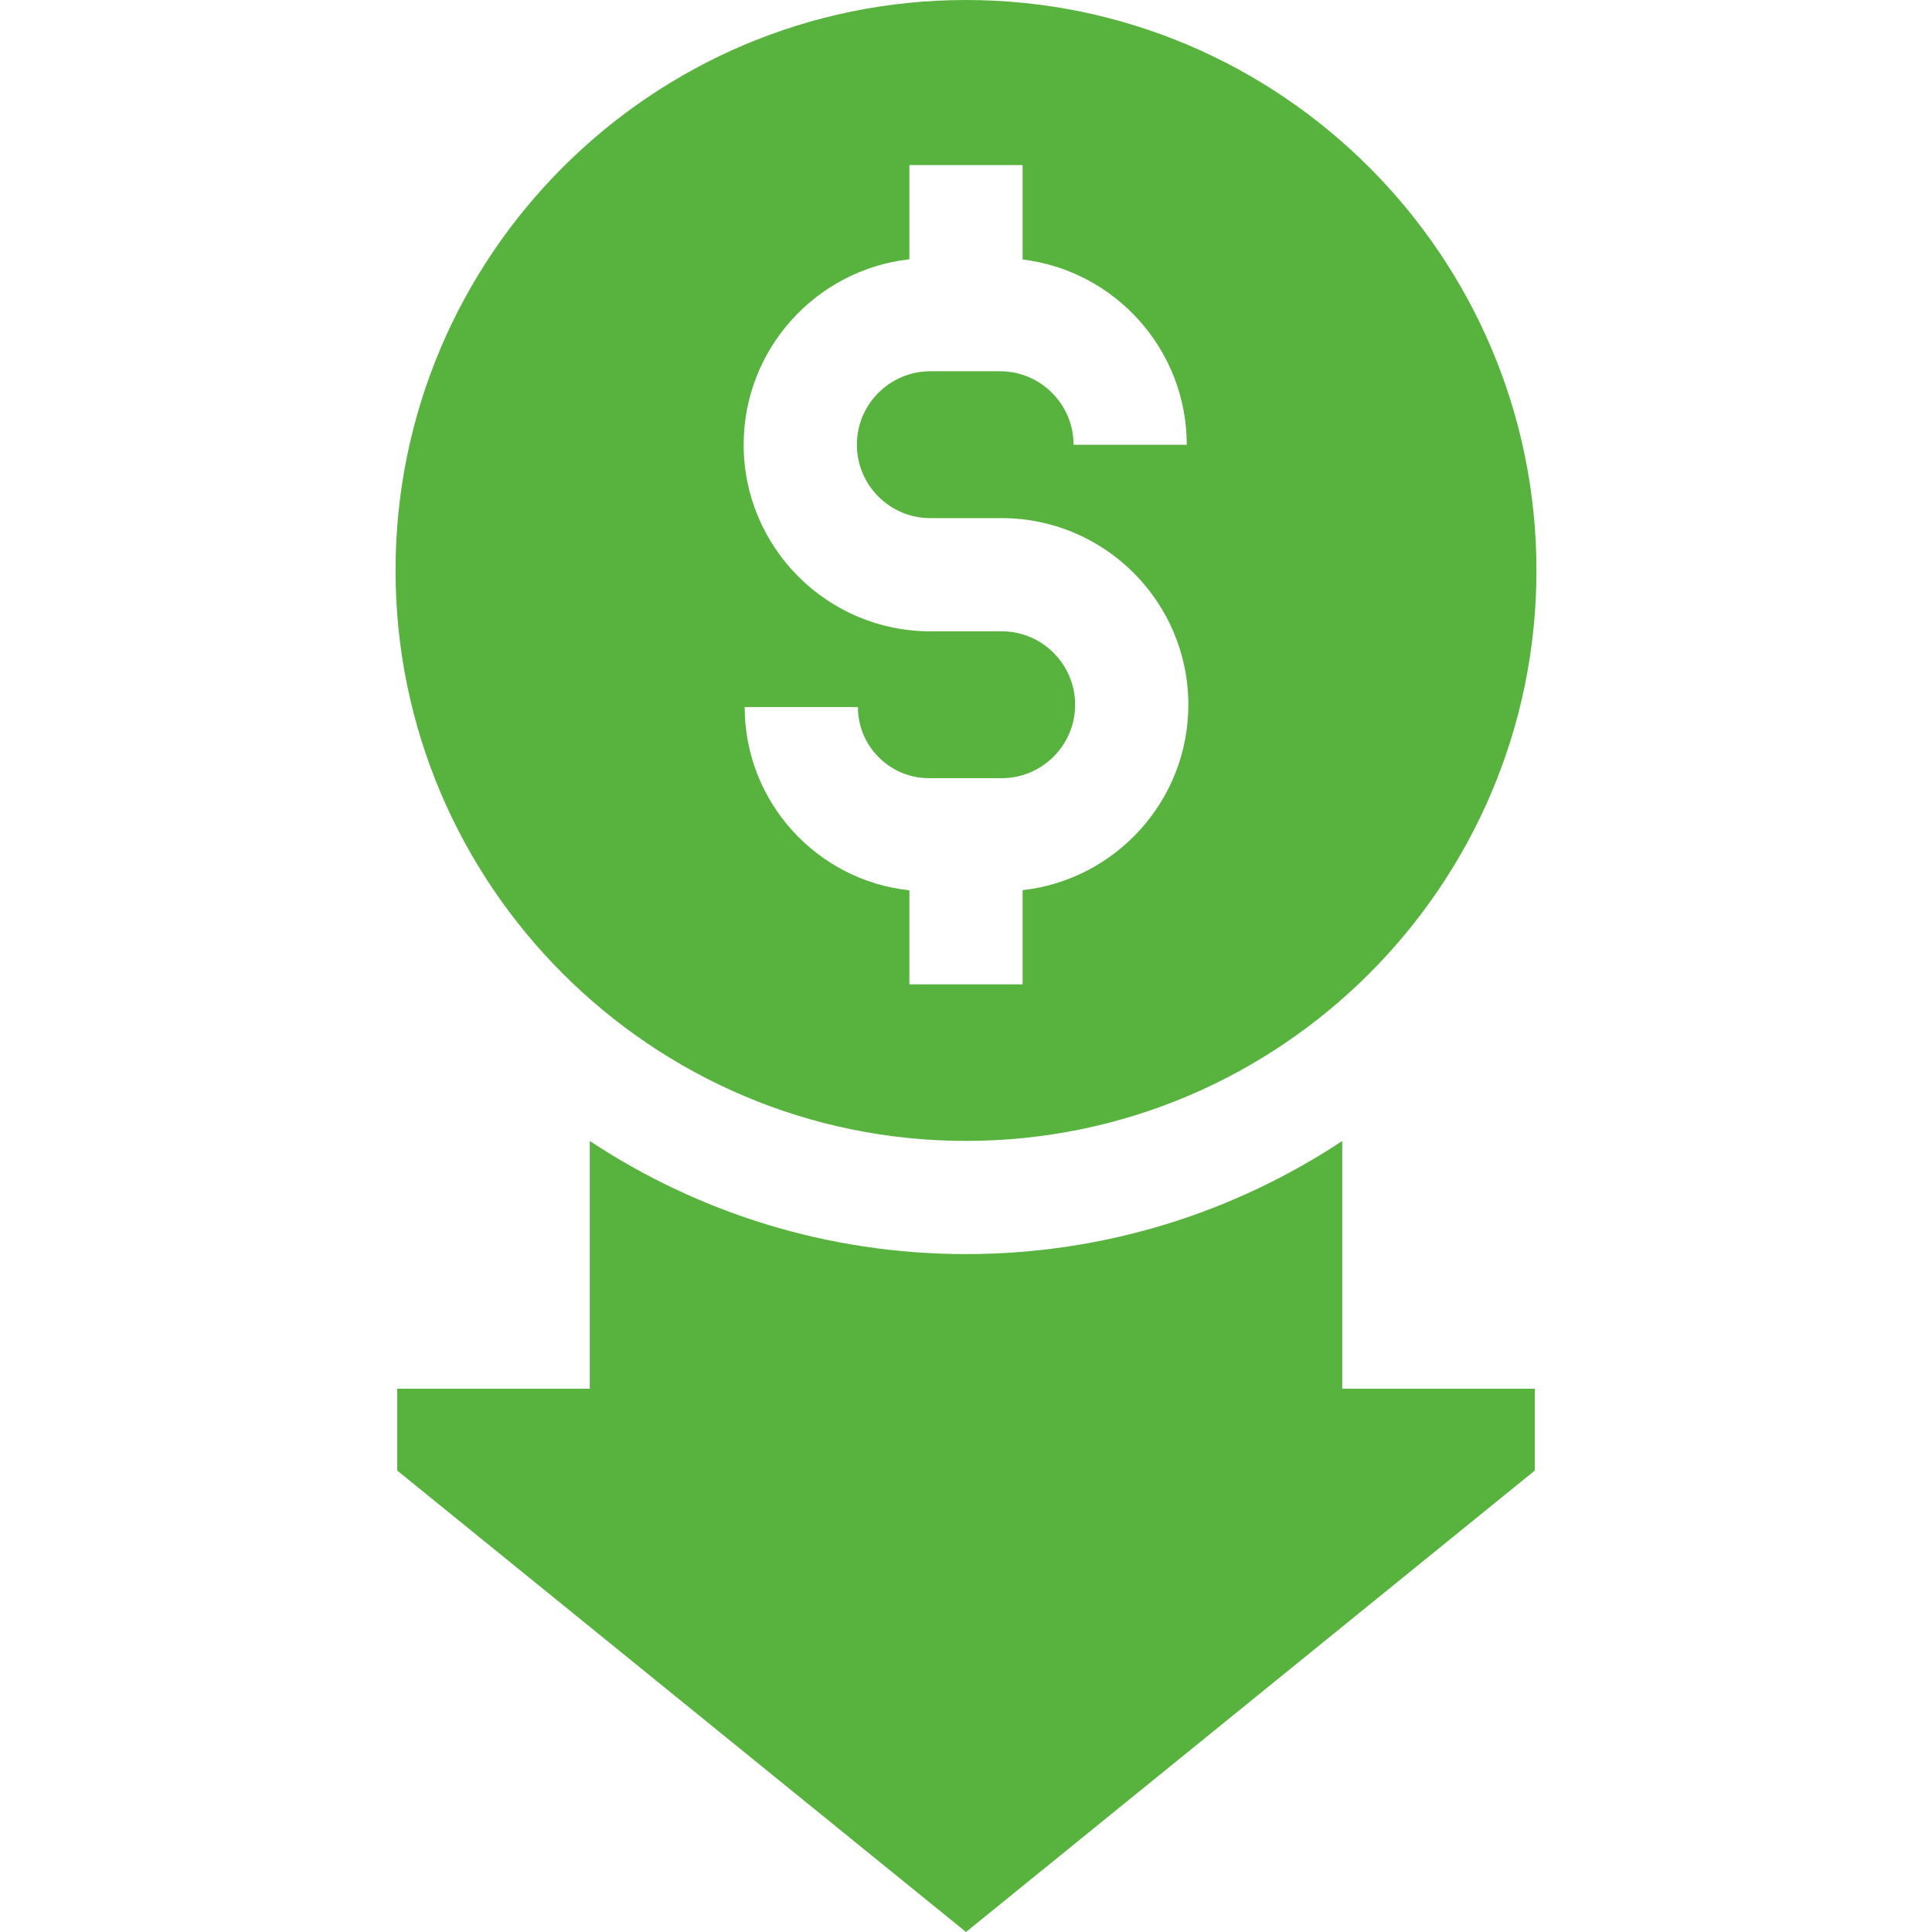 <svg width="60" height="60" viewBox="0 0 60 60" fill="none" xmlns="http://www.w3.org/2000/svg">
<g clip-path="url(#clip0_932_70)">
<path d="M47.716 17.716C47.716 7.947 39.769 0 30 0C20.231 0 12.284 7.947 12.284 17.716C12.284 27.485 20.231 35.432 30 35.432C39.769 35.432 47.716 27.485 47.716 17.716ZM23.127 21.958H26.643C26.643 23.176 27.634 24.167 28.852 24.167H31.109C32.366 24.167 33.389 23.144 33.389 21.887C33.389 20.629 32.367 19.606 31.109 19.606H28.891C25.695 19.606 23.095 17.006 23.095 13.81C23.095 10.834 25.351 8.376 28.242 8.052V5.127H31.758V8.059C34.626 8.405 36.856 10.853 36.856 13.813H33.341C33.341 12.554 32.317 11.53 31.058 11.53H28.891C27.634 11.53 26.611 12.553 26.611 13.81C26.611 15.068 27.634 16.091 28.891 16.091H31.109C34.305 16.091 36.905 18.691 36.905 21.887C36.905 24.863 34.649 27.321 31.758 27.645V30.57H28.242V27.649C25.371 27.344 23.127 24.909 23.127 21.958Z" fill="#57B33E"/>
<path d="M41.684 35.434C38.33 37.653 34.314 38.947 30 38.947C25.686 38.947 21.67 37.653 18.316 35.434V43.128H12.336V45.67L30 60L47.664 45.67V43.128H41.684L41.684 35.434Z" fill="#57B33E"/>
</g>
<defs>
<clipPath id="clip0_932_70">
<rect width="60" height="60" fill="white"/>
</clipPath>
</defs>
</svg>
